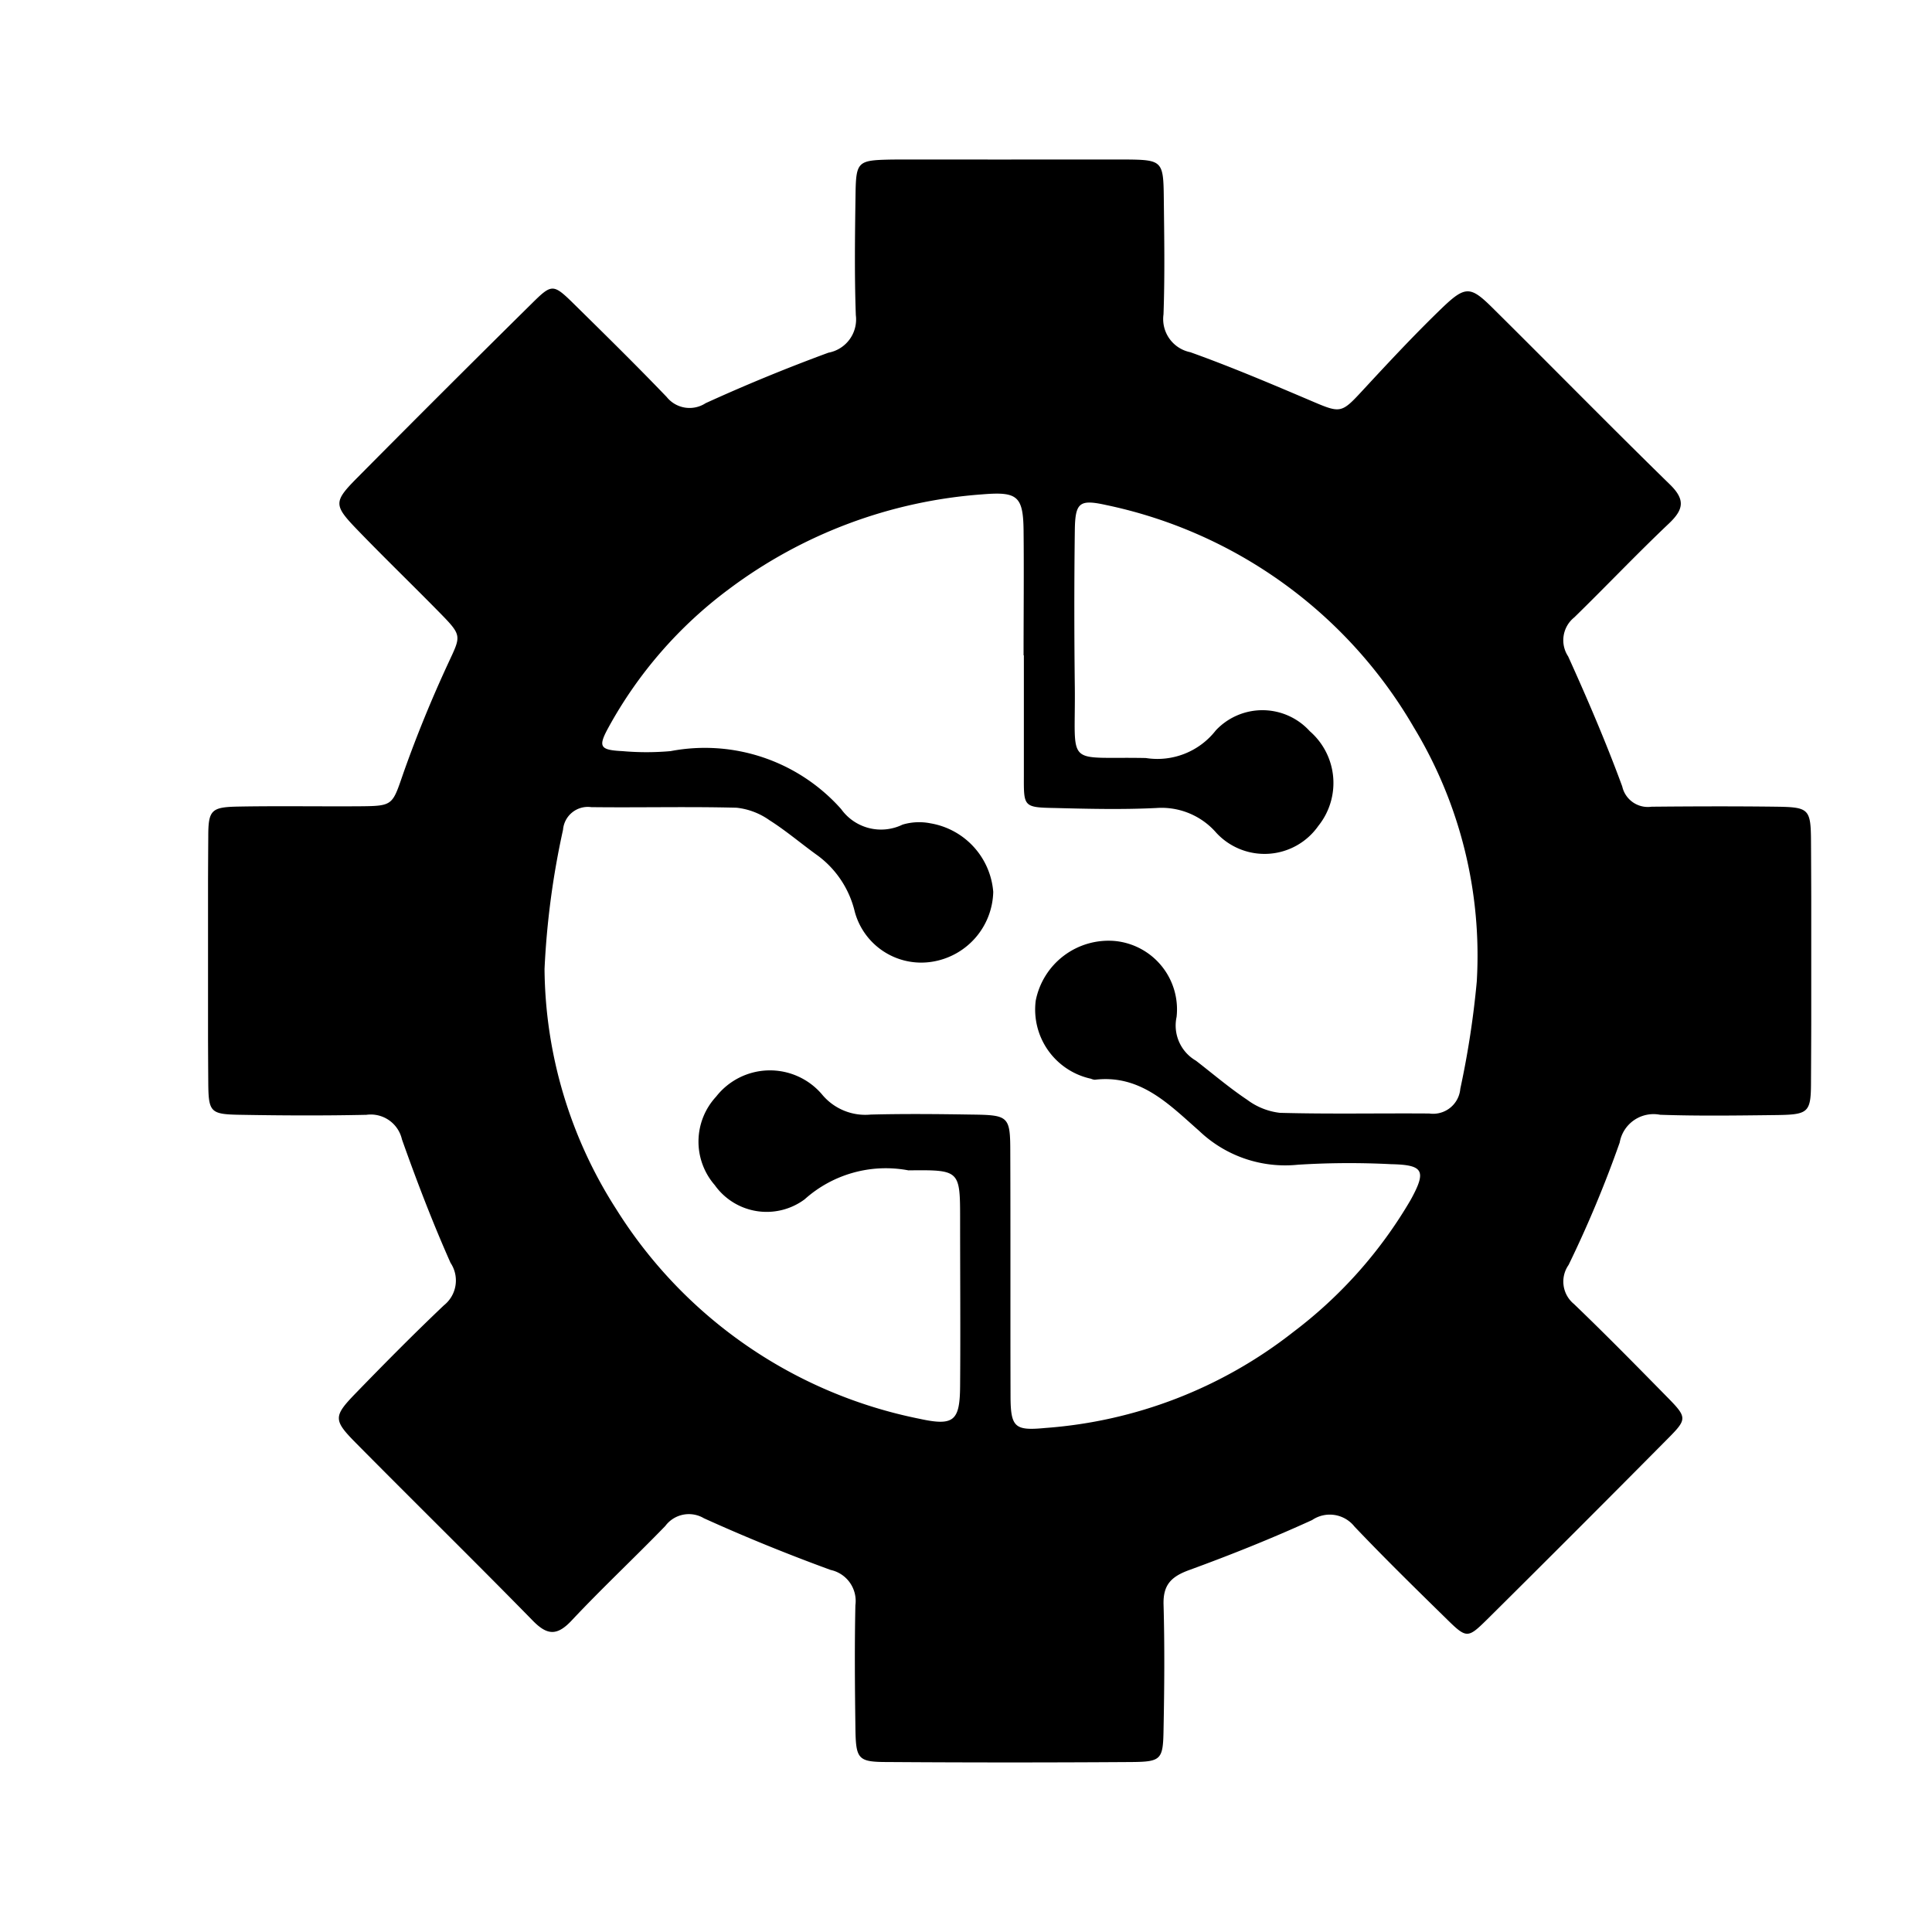 <svg xmlns="http://www.w3.org/2000/svg" xmlns:xlink="http://www.w3.org/1999/xlink" width="40" height="40" viewBox="0 0 40 40">
  <defs>
    <clipPath id="clip-path">
      <rect id="Rectangle_3616" data-name="Rectangle 3616" width="40" height="40" transform="translate(379 3253)" fill="none" stroke="#707070" stroke-width="1"/>
    </clipPath>
    <clipPath id="clip-path-2">
      <rect id="Rectangle_3662" data-name="Rectangle 3662" width="33.193" height="33.192" fill="none"/>
    </clipPath>
  </defs>
  <g id="Mask_Group_8048" data-name="Mask Group 8048" transform="translate(-379 -3253)" clip-path="url(#clip-path)">
    <g id="Group_8414" data-name="Group 8414" transform="translate(383.307 3256.302)">
      <g id="Group_8413" data-name="Group 8413" clip-path="url(#clip-path-2)">
        <path id="Path_9640" data-name="Path 9640" d="M16.631,0c.78,0,1.56-.006,2.34,0s.809.02.817.784c.009.808.023,1.617-.006,2.423a.7.7,0,0,0,.555.783c.863.309,1.707.669,2.551,1.028.552.235.585.23.994-.212.548-.592,1.1-1.186,1.679-1.743.473-.452.581-.439,1.033.009,1.227,1.215,2.436,2.449,3.672,3.656.323.315.286.519-.021.81-.667.632-1.3,1.3-1.958,1.942a.606.606,0,0,0-.127.808c.4.884.785,1.781,1.12,2.693a.543.543,0,0,0,.607.419c.864-.008,1.727-.011,2.591,0,.667.01.706.045.71.721q.014,2.465,0,4.931c0,.7-.035.725-.784.733-.78.009-1.561.02-2.34-.007a.711.711,0,0,0-.837.575,24.084,24.084,0,0,1-1.058,2.534.6.6,0,0,0,.111.809c.643.617,1.268,1.253,1.893,1.889.46.467.465.481.032.917q-1.853,1.87-3.722,3.724c-.407.4-.425.4-.858-.027-.637-.624-1.274-1.248-1.888-1.894a.652.652,0,0,0-.878-.136c-.832.38-1.684.721-2.544,1.035-.367.134-.543.3-.532.712.024.863.017,1.727,0,2.591-.01.625-.047.667-.674.672q-2.507.017-5.015,0c-.649,0-.683-.048-.691-.74-.011-.836-.018-1.672,0-2.507a.657.657,0,0,0-.512-.73c-.887-.324-1.764-.68-2.624-1.07a.609.609,0,0,0-.8.16c-.64.66-1.312,1.289-1.941,1.959-.308.328-.513.3-.811-.008-1.208-1.234-2.442-2.444-3.656-3.672-.466-.471-.465-.549-.008-1.021.6-.619,1.207-1.233,1.833-1.827a.657.657,0,0,0,.137-.879c-.372-.836-.7-1.693-1.006-2.556a.662.662,0,0,0-.736-.509c-.863.019-1.727.015-2.591,0-.637-.01-.678-.044-.683-.662q-.017-2.549,0-5.1c0-.557.066-.61.64-.62.836-.015,1.672,0,2.507-.006.692-.006.662-.024.9-.708.269-.759.575-1.507.913-2.237.271-.586.308-.577-.168-1.062C4.24,8.816,3.659,8.255,3.1,7.676c-.5-.518-.508-.585-.015-1.082q1.794-1.811,3.606-3.6c.437-.433.451-.43.916.028.635.625,1.271,1.251,1.888,1.894a.608.608,0,0,0,.808.129Q11.551,4.476,12.845,4a.7.7,0,0,0,.567-.777c-.03-.835-.018-1.671-.006-2.507.01-.67.046-.7.718-.714.836-.011,1.672,0,2.507,0m.254,10.263h0c0-.864.009-1.728,0-2.591-.009-.71-.134-.8-.853-.741a9.937,9.937,0,0,0-5.246,1.961,8.881,8.881,0,0,0-2.5,2.874c-.213.391-.173.458.292.481a5.65,5.65,0,0,0,1,0,3.774,3.774,0,0,1,3.53,1.2,1.016,1.016,0,0,0,1.271.322,1.2,1.2,0,0,1,.578-.027,1.565,1.565,0,0,1,1.3,1.419A1.5,1.5,0,0,1,14.99,16.61a1.425,1.425,0,0,1-1.6-1.036,2.029,2.029,0,0,0-.757-1.155c-.34-.243-.658-.517-1.01-.74a1.443,1.443,0,0,0-.68-.258c-1-.026-2.006,0-3.009-.012a.515.515,0,0,0-.584.468,17.023,17.023,0,0,0-.383,2.883,9.334,9.334,0,0,0,1.485,4.973,9.638,9.638,0,0,0,6.276,4.339c.716.156.838.046.843-.682.009-1.142,0-2.285,0-3.427,0-1.043,0-1.045-1.07-1.034a2.517,2.517,0,0,0-2.149.6,1.319,1.319,0,0,1-1.861-.295,1.371,1.371,0,0,1,.029-1.832,1.415,1.415,0,0,1,2.187-.051,1.163,1.163,0,0,0,1.013.423c.7-.018,1.393-.011,2.09,0,.774.01.8.033.8.8.006,1.672,0,3.344.005,5.016,0,.666.089.732.716.673a9.418,9.418,0,0,0,5.139-1.988A9.3,9.3,0,0,0,24.9,21.539c.334-.607.263-.724-.409-.738a16.966,16.966,0,0,0-1.922.011,2.578,2.578,0,0,1-2.048-.7c-.617-.541-1.213-1.173-2.161-1.059a.242.242,0,0,1-.08-.021,1.466,1.466,0,0,1-1.144-1.614,1.537,1.537,0,0,1,1.637-1.238,1.422,1.422,0,0,1,1.28,1.572.841.841,0,0,0,.4.906c.352.272.692.563,1.062.81a1.393,1.393,0,0,0,.676.27c1.03.028,2.062.006,3.093.014a.565.565,0,0,0,.643-.512,18.631,18.631,0,0,0,.341-2.221,9.115,9.115,0,0,0-1.306-5.266,9.651,9.651,0,0,0-6.372-4.6c-.549-.121-.636-.051-.644.523-.014,1.087-.013,2.174,0,3.26.016,1.677-.222,1.422,1.47,1.456a1.533,1.533,0,0,0,1.448-.571,1.323,1.323,0,0,1,1.947.016,1.419,1.419,0,0,1,.177,1.96,1.36,1.36,0,0,1-2.113.143,1.5,1.5,0,0,0-1.243-.513c-.695.034-1.393.018-2.089,0-.657-.012-.654-.023-.652-.652,0-.836,0-1.672,0-2.508" transform="translate(0 0)"/>
      </g>
    </g>
  </g>
</svg>
